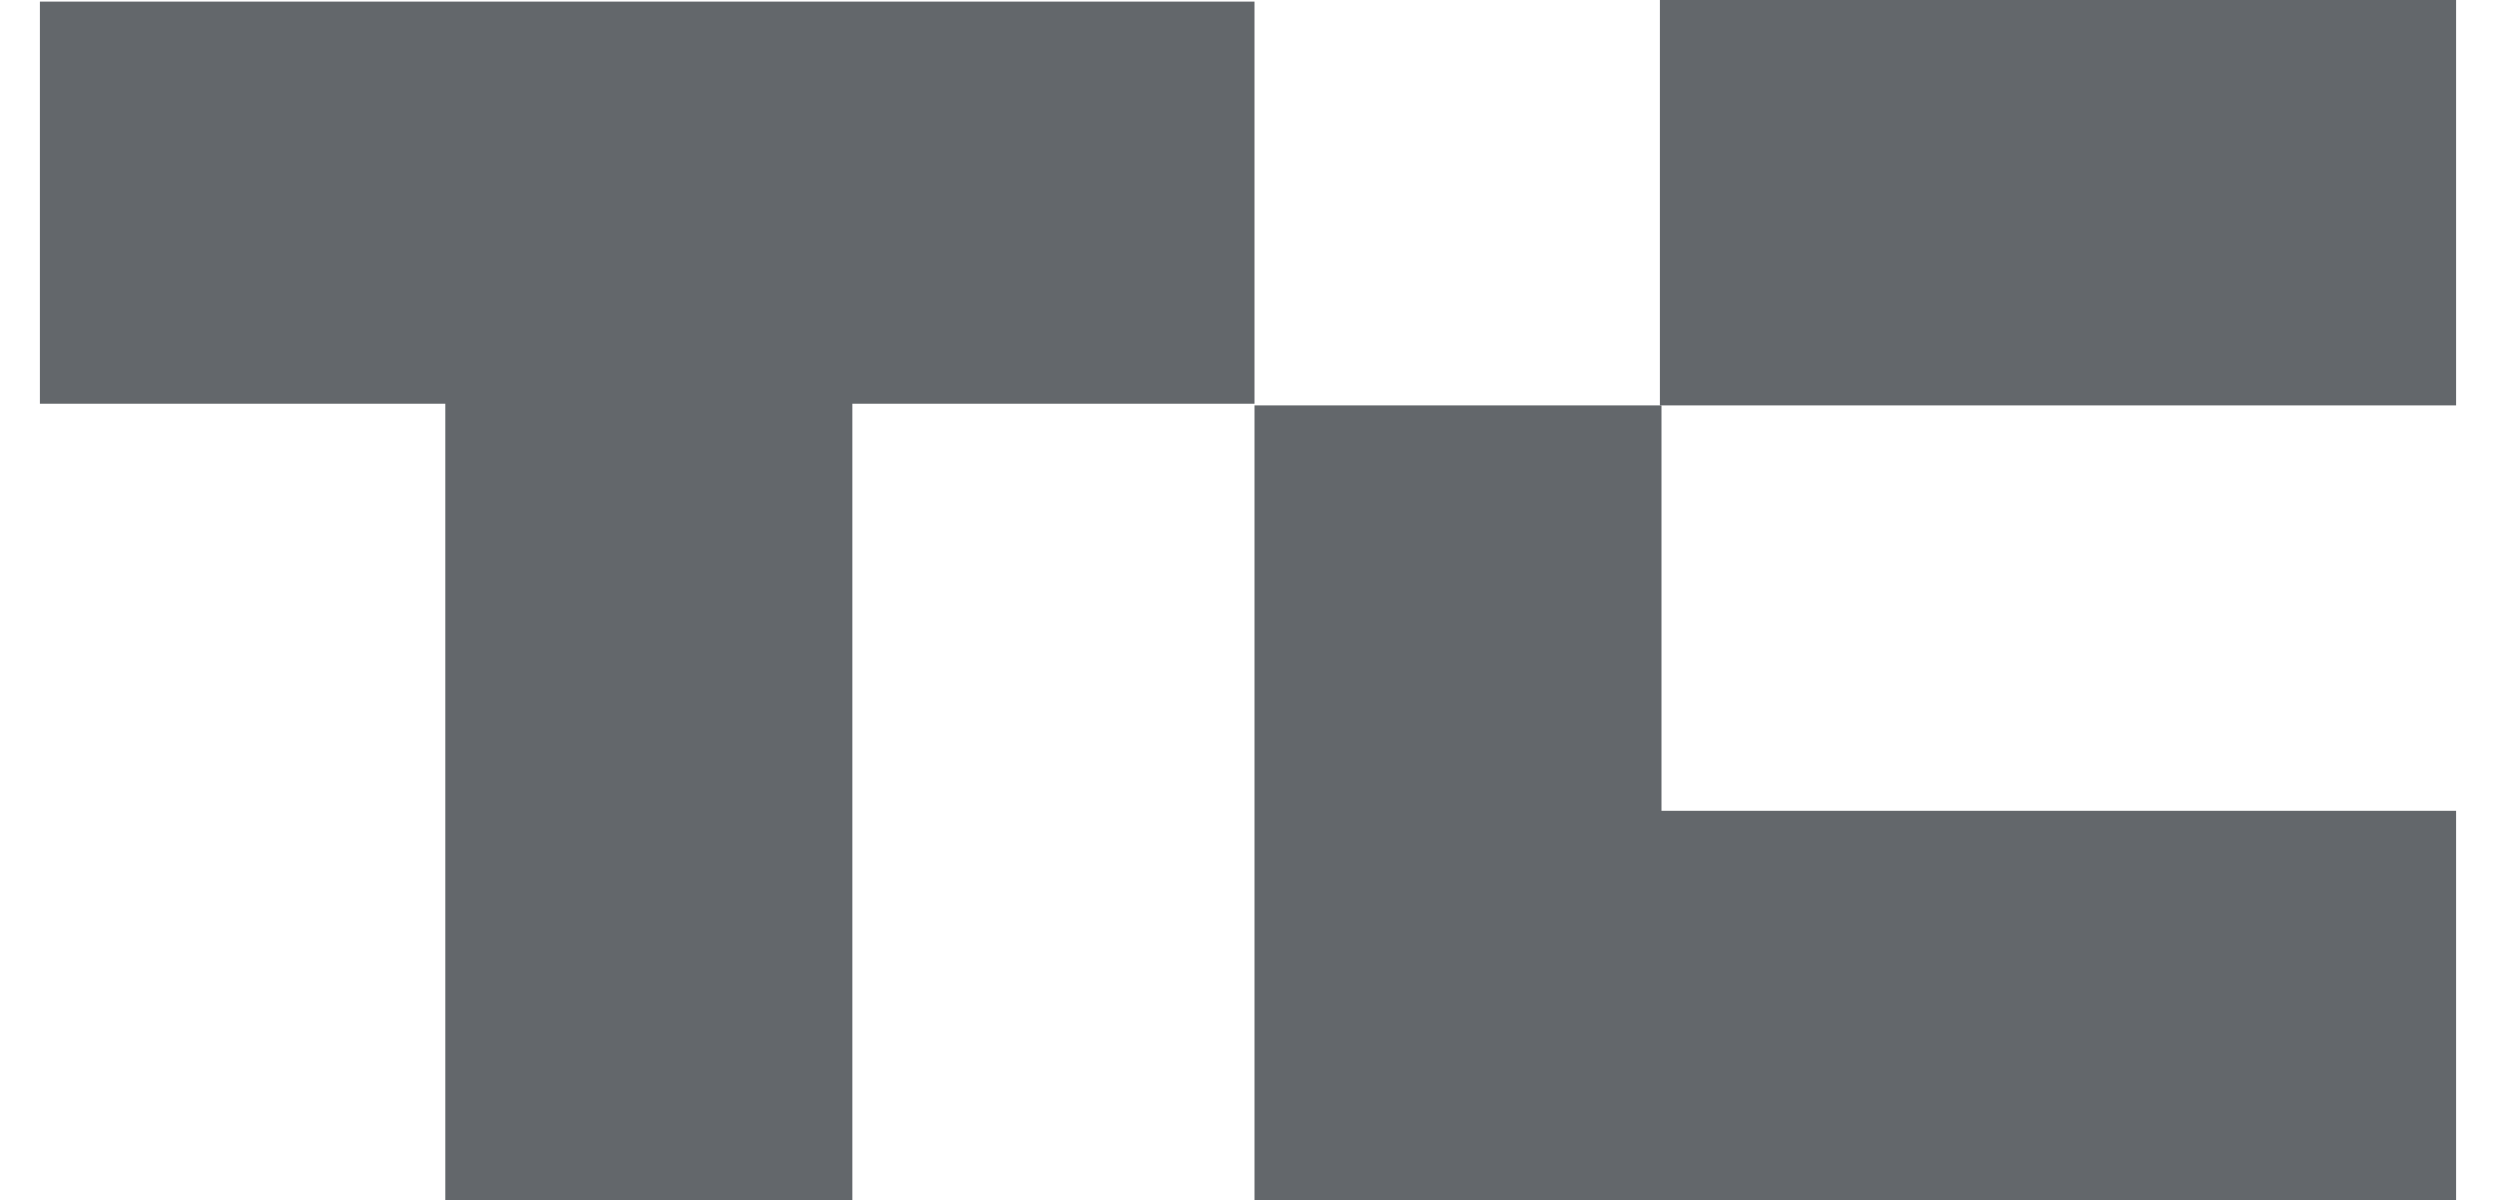 <svg width="50" height="24" viewBox="0 0 50 24" fill="none" xmlns="http://www.w3.org/2000/svg">
<g clip-path="url(#clip0_194_8938)">
<path d="M25.09 0.032V8.075H17.047V24H8.906V8.075H0.798V0.032H25.09Z" fill="#63676B"/>
<path d="M49.122 0H33.198V8.108H49.122V0Z" fill="#63676B"/>
<path d="M49.122 16.216V24H25.09V8.108H33.23V16.216H49.122Z" fill="#63676B"/>
</g>
<defs>
<clipPath id="clip0_194_8938">
<rect width="48.324" height="24" fill="white" transform="translate(0.798)"/>
</clipPath>
</defs>
</svg>
